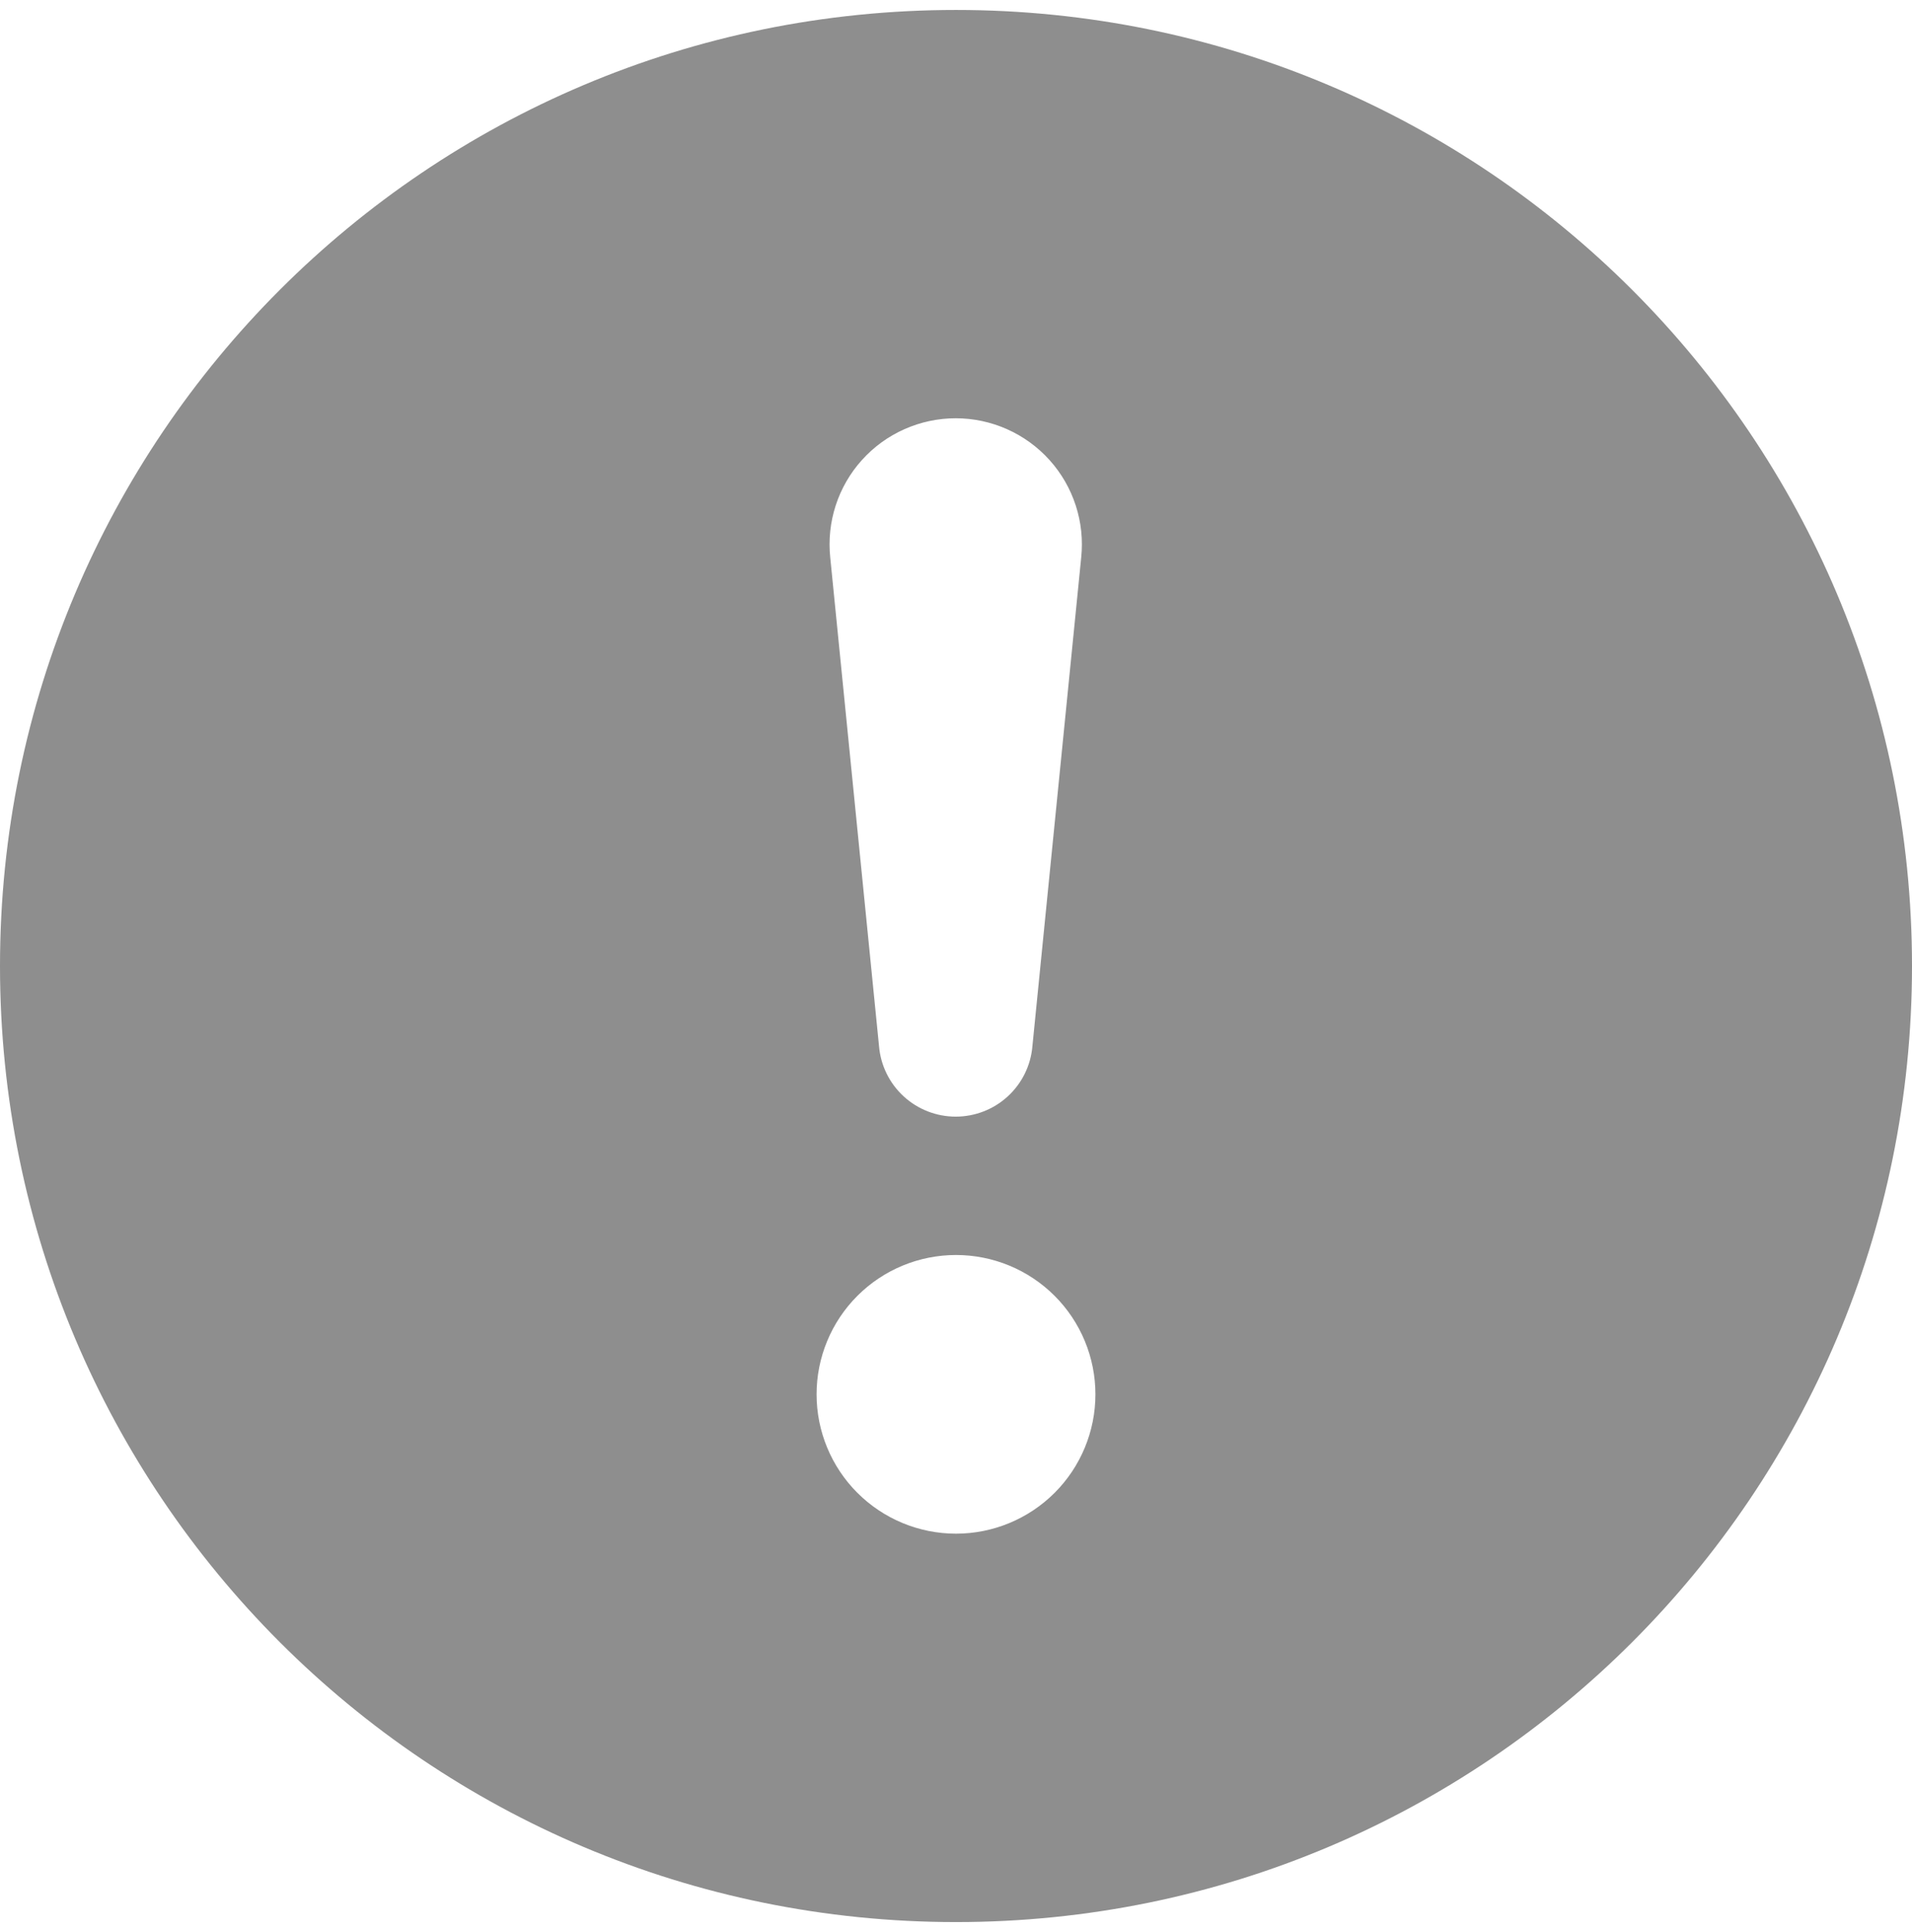 <svg width="96" height="97" viewBox="0 0 96 97" fill="none" xmlns="http://www.w3.org/2000/svg">
<g clip-path="url(#clip0_1848_12122)">
<path fill-rule="evenodd" clip-rule="evenodd" d="M48 0.5C21.471 0.5 0 21.969 0 48.5C0 75.029 21.469 96.5 48 96.5C74.529 96.5 96 75.031 96 48.5C96 21.971 74.531 0.5 48 0.5ZM41.533 67.327C41.181 68.176 41 69.086 41 70.004C41 71.86 41.737 73.639 43.05 74.951C44.363 76.263 46.144 77 48 77C49.856 77 51.637 76.263 52.95 74.951C54.263 73.639 55 71.86 55 70.004C55 69.086 54.819 68.176 54.467 67.327C54.115 66.478 53.6 65.707 52.95 65.058C52.3 64.408 51.528 63.893 50.679 63.541C49.83 63.19 48.919 63.009 48 63.009C47.081 63.009 46.17 63.19 45.321 63.541C44.472 63.893 43.7 64.408 43.05 65.058C42.4 65.707 41.885 66.478 41.533 67.327ZM41.96 25.377C41.686 26.221 41.593 27.113 41.686 27.996L44.136 52.529C44.218 53.493 44.66 54.391 45.373 55.045C46.085 55.699 47.018 56.062 47.986 56.062C48.954 56.062 49.887 55.699 50.599 55.045C51.312 54.391 51.754 53.493 51.836 52.529L54.286 27.996C54.379 27.113 54.286 26.221 54.012 25.377C53.737 24.532 53.289 23.755 52.695 23.096C52.101 22.436 51.374 21.909 50.563 21.548C49.752 21.187 48.874 21 47.986 21C47.098 21 46.22 21.187 45.409 21.548C44.597 21.909 43.871 22.436 43.277 23.096C42.683 23.755 42.234 24.532 41.96 25.377Z" fill="#8E8E8E"/>
</g>
<defs>
<clipPath id="clip0_1848_12122">
<rect width="96" height="97" fill="white"/>
</clipPath>
</defs>
</svg>
